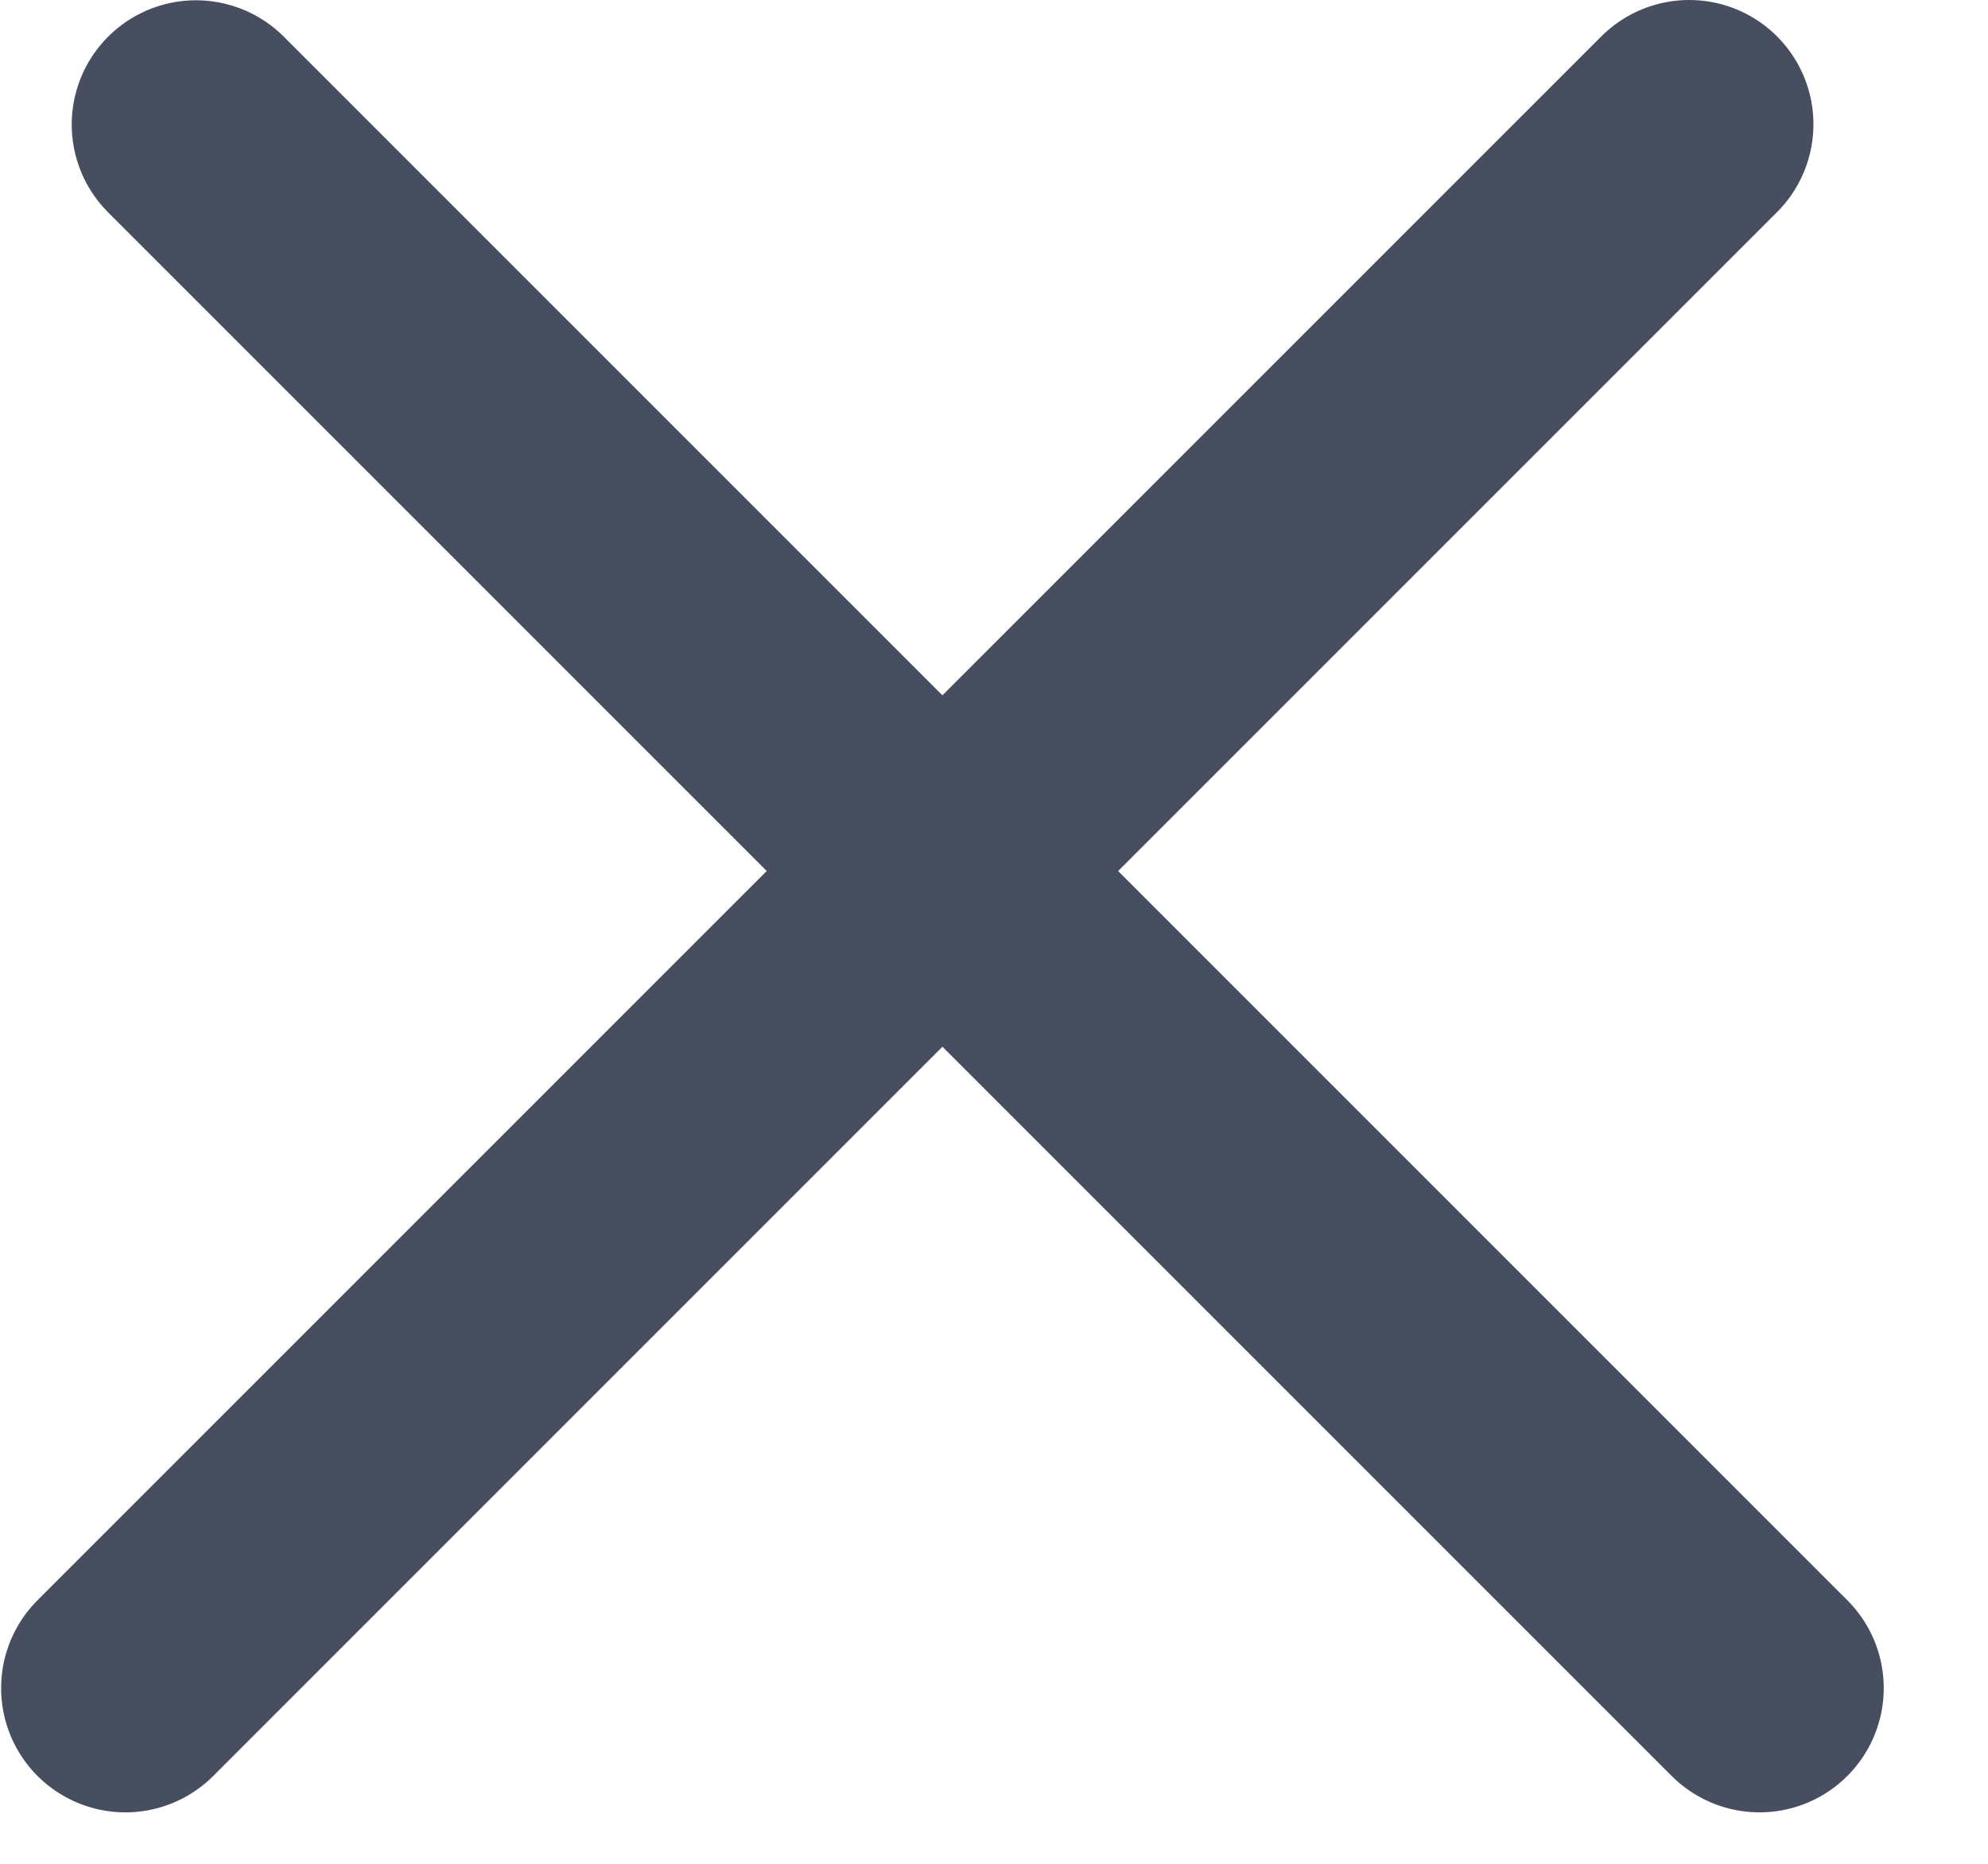 <svg width="16" height="15" viewBox="0 0 16 15" fill="none" xmlns="http://www.w3.org/2000/svg">
<line x1="1.009" y1="13.586" x2="13.595" y2="1" stroke="#464E5F" stroke-width="2" stroke-linecap="round"/>
<line x1="1" y1="-1" x2="18.799" y2="-1" transform="matrix(-0.707 -0.707 -0.707 0.707 14.161 15)" stroke="#464E5F" stroke-width="2" stroke-linecap="round"/>
</svg>
